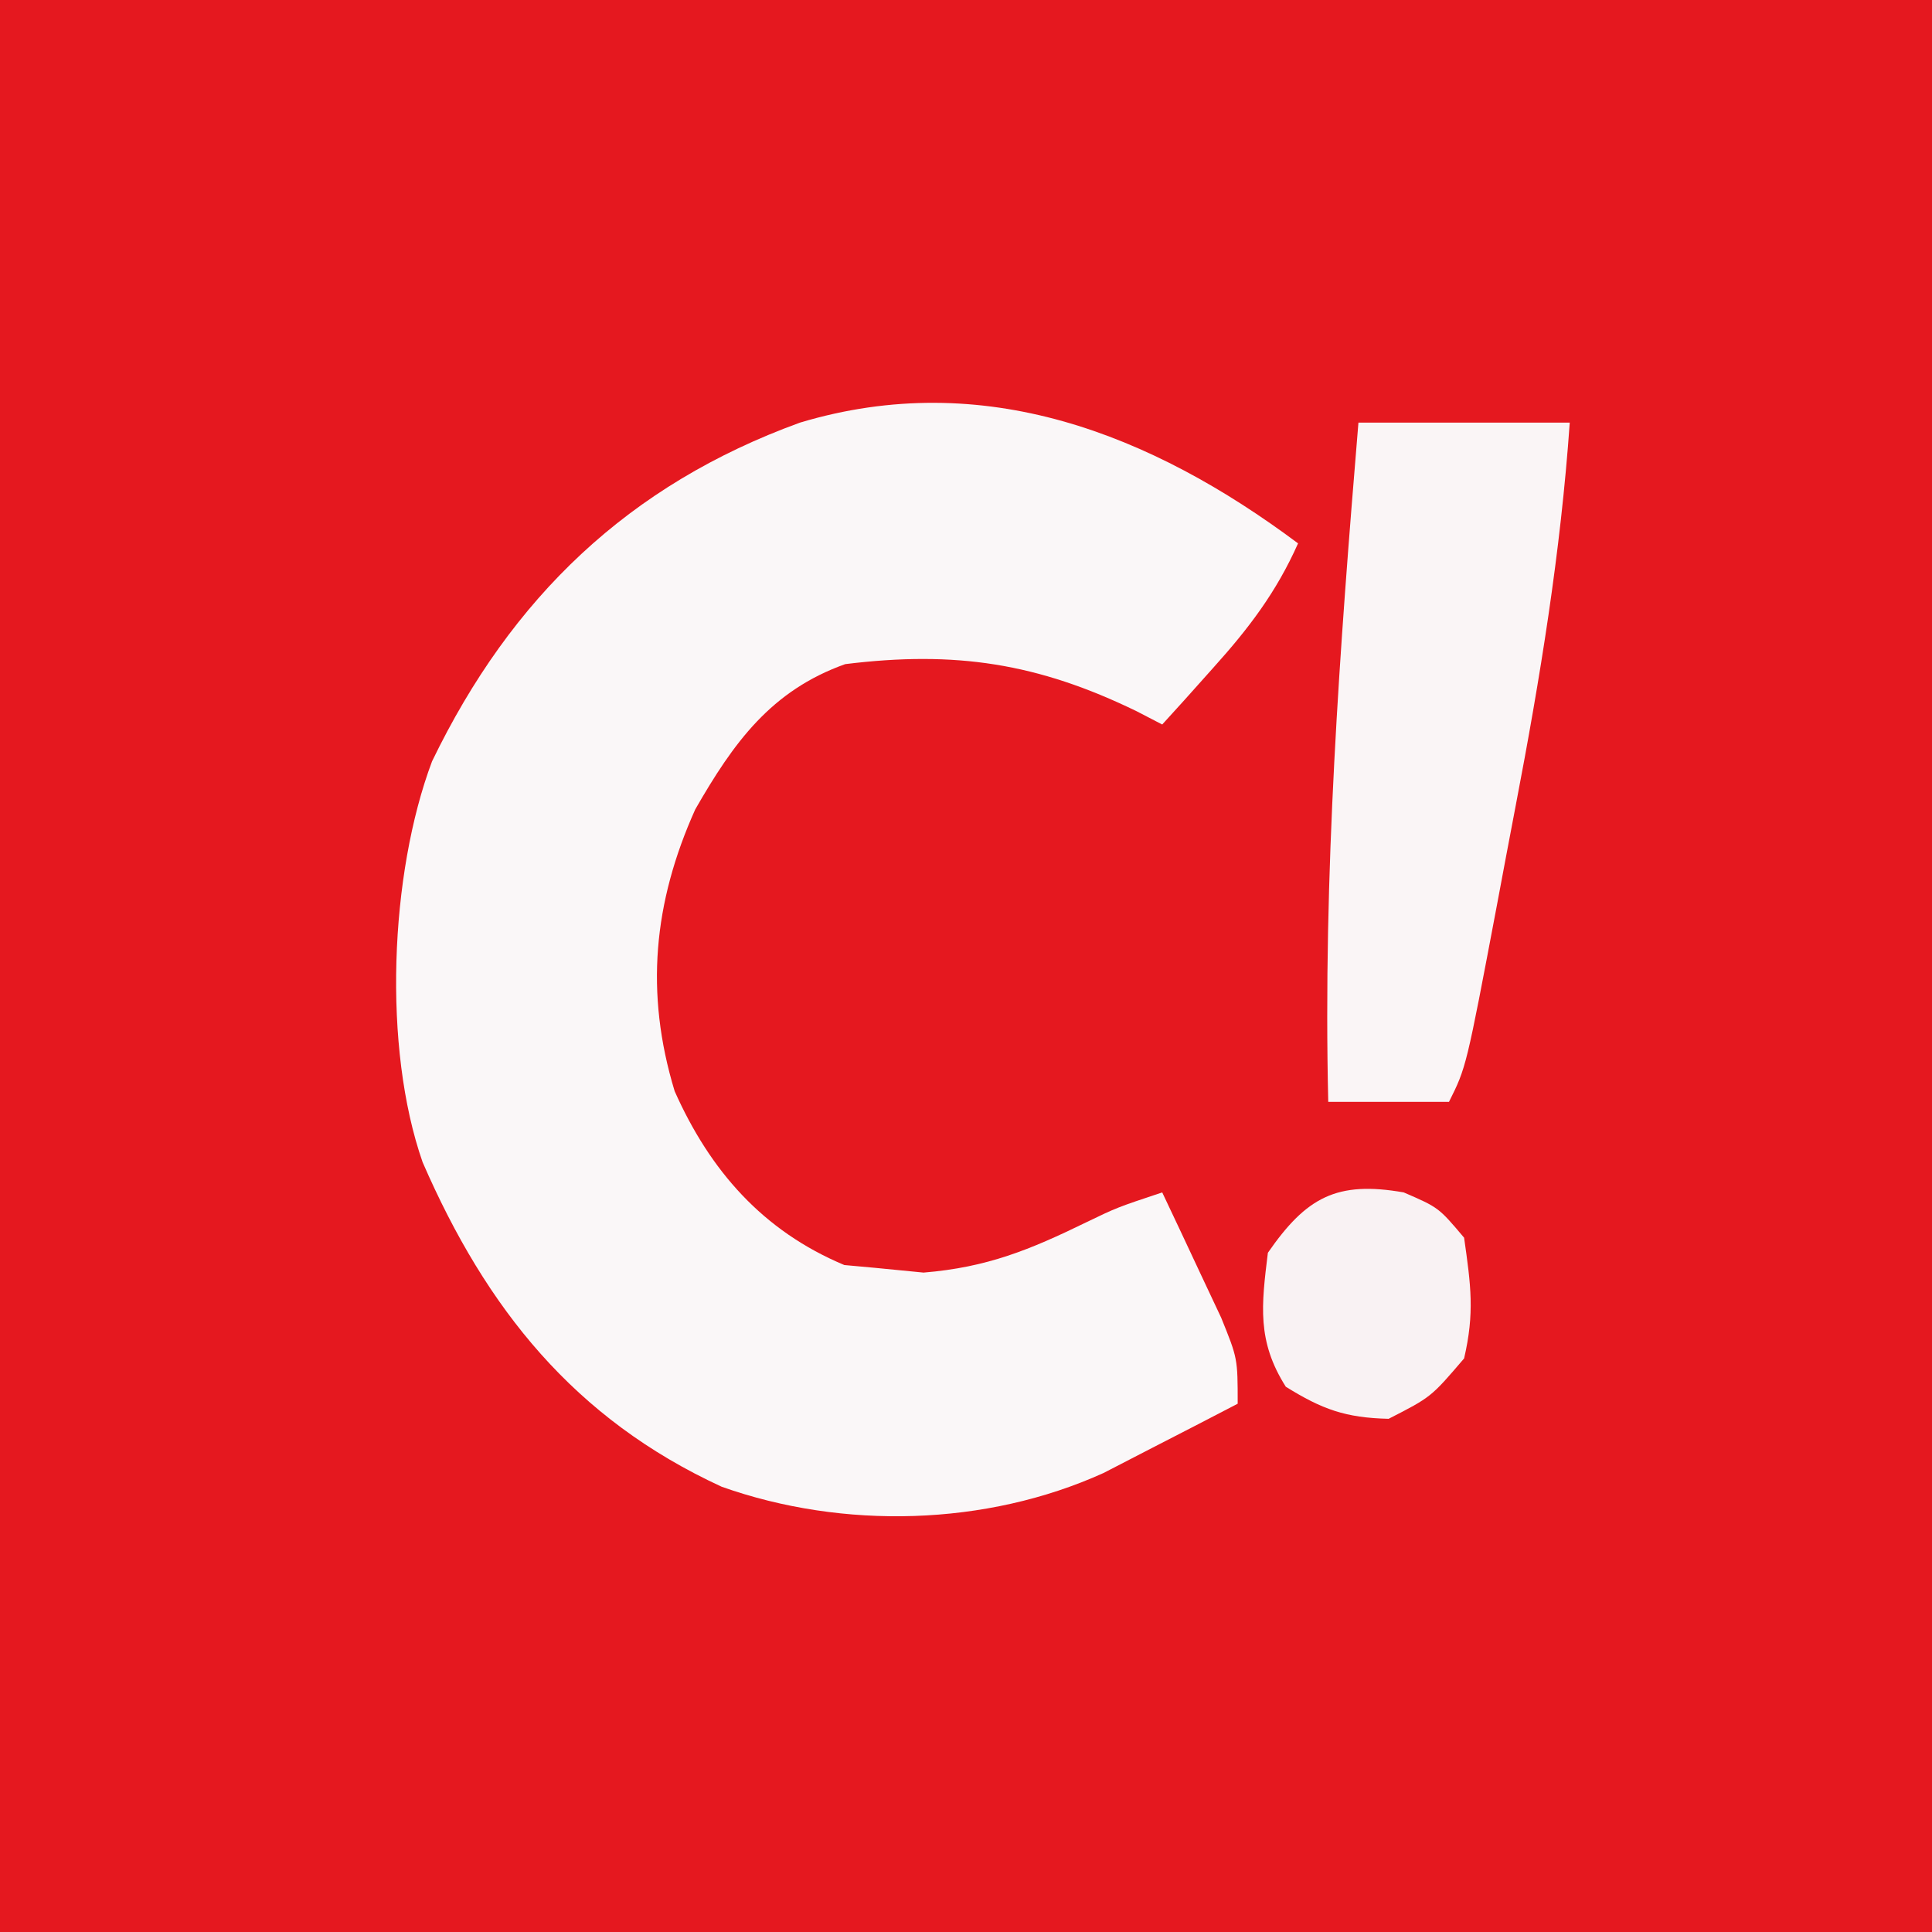 <?xml version="1.0" encoding="UTF-8"?>
<svg version="1.1" xmlns="http://www.w3.org/2000/svg" width="128" height="128">
<rect width="100%" height="100%" fill="#333333" stroke="none"/>
<path d="M0 0 C42.24 0 84.48 0 128 0 C128 42.24 128 84.48 128 128 C85.76 128 43.52 128 0 128 C0 85.76 0 43.52 0 0 Z " fill="#E5181F" transform="translate(0,0)"/>
<path d="M0 0 C-1.444 3.239 -3.258 5.62 -5.625 8.25 C-6.257 8.956 -6.888 9.663 -7.539 10.391 C-8.021 10.922 -8.503 11.453 -9 12 C-9.557 11.711 -10.114 11.422 -10.688 11.125 C-17.252 7.932 -22.702 7.099 -30 8 C-34.917 9.752 -37.402 13.203 -39.938 17.625 C-42.71 23.794 -43.283 29.786 -41.301 36.297 C-38.959 41.554 -35.472 45.544 -30.062 47.812 C-29.042 47.905 -29.042 47.905 -28 48 C-26.948 48.103 -25.896 48.206 -24.812 48.312 C-20.601 47.967 -17.77 46.804 -14.016 44.973 C-12 44 -12 44 -9 43 C-8.16 44.768 -7.328 46.539 -6.5 48.312 C-6.036 49.299 -5.572 50.285 -5.094 51.301 C-4 54 -4 54 -4 57 C-5.892 57.987 -7.789 58.964 -9.688 59.938 C-11.271 60.755 -11.271 60.755 -12.887 61.59 C-20.668 65.114 -30.139 65.355 -38.188 62.5 C-47.936 58.009 -53.777 50.714 -58 41 C-60.652 33.419 -60.187 21.917 -57.375 14.438 C-52.118 3.572 -44.338 -3.883 -33 -8 C-20.836 -11.649 -9.739 -7.269 0 0 Z " fill="#FAF7F8" transform="translate(86,36)"/>
<path d="M0 0 C4.62 0 9.24 0 14 0 C13.398 8.595 12.037 16.944 10.416 25.392 C9.995 27.589 9.583 29.787 9.172 31.986 C7.143 42.714 7.143 42.714 6 45 C3.36 45 0.72 45 -2 45 C-2.355 29.919 -1.246 15.024 0 0 Z " fill="#FAF5F6" transform="translate(90,28)"/>
<path d="M0 0 C2.312 1 2.312 1 4 3 C4.453 6.174 4.701 7.991 4 11 C1.812 13.562 1.812 13.562 -1 15 C-3.863 14.932 -5.398 14.374 -7.812 12.875 C-9.73 9.848 -9.428 7.485 -9 4 C-6.452 0.319 -4.439 -0.777 0 0 Z " fill="#F9F2F3" transform="translate(93,79)"/>
</svg>